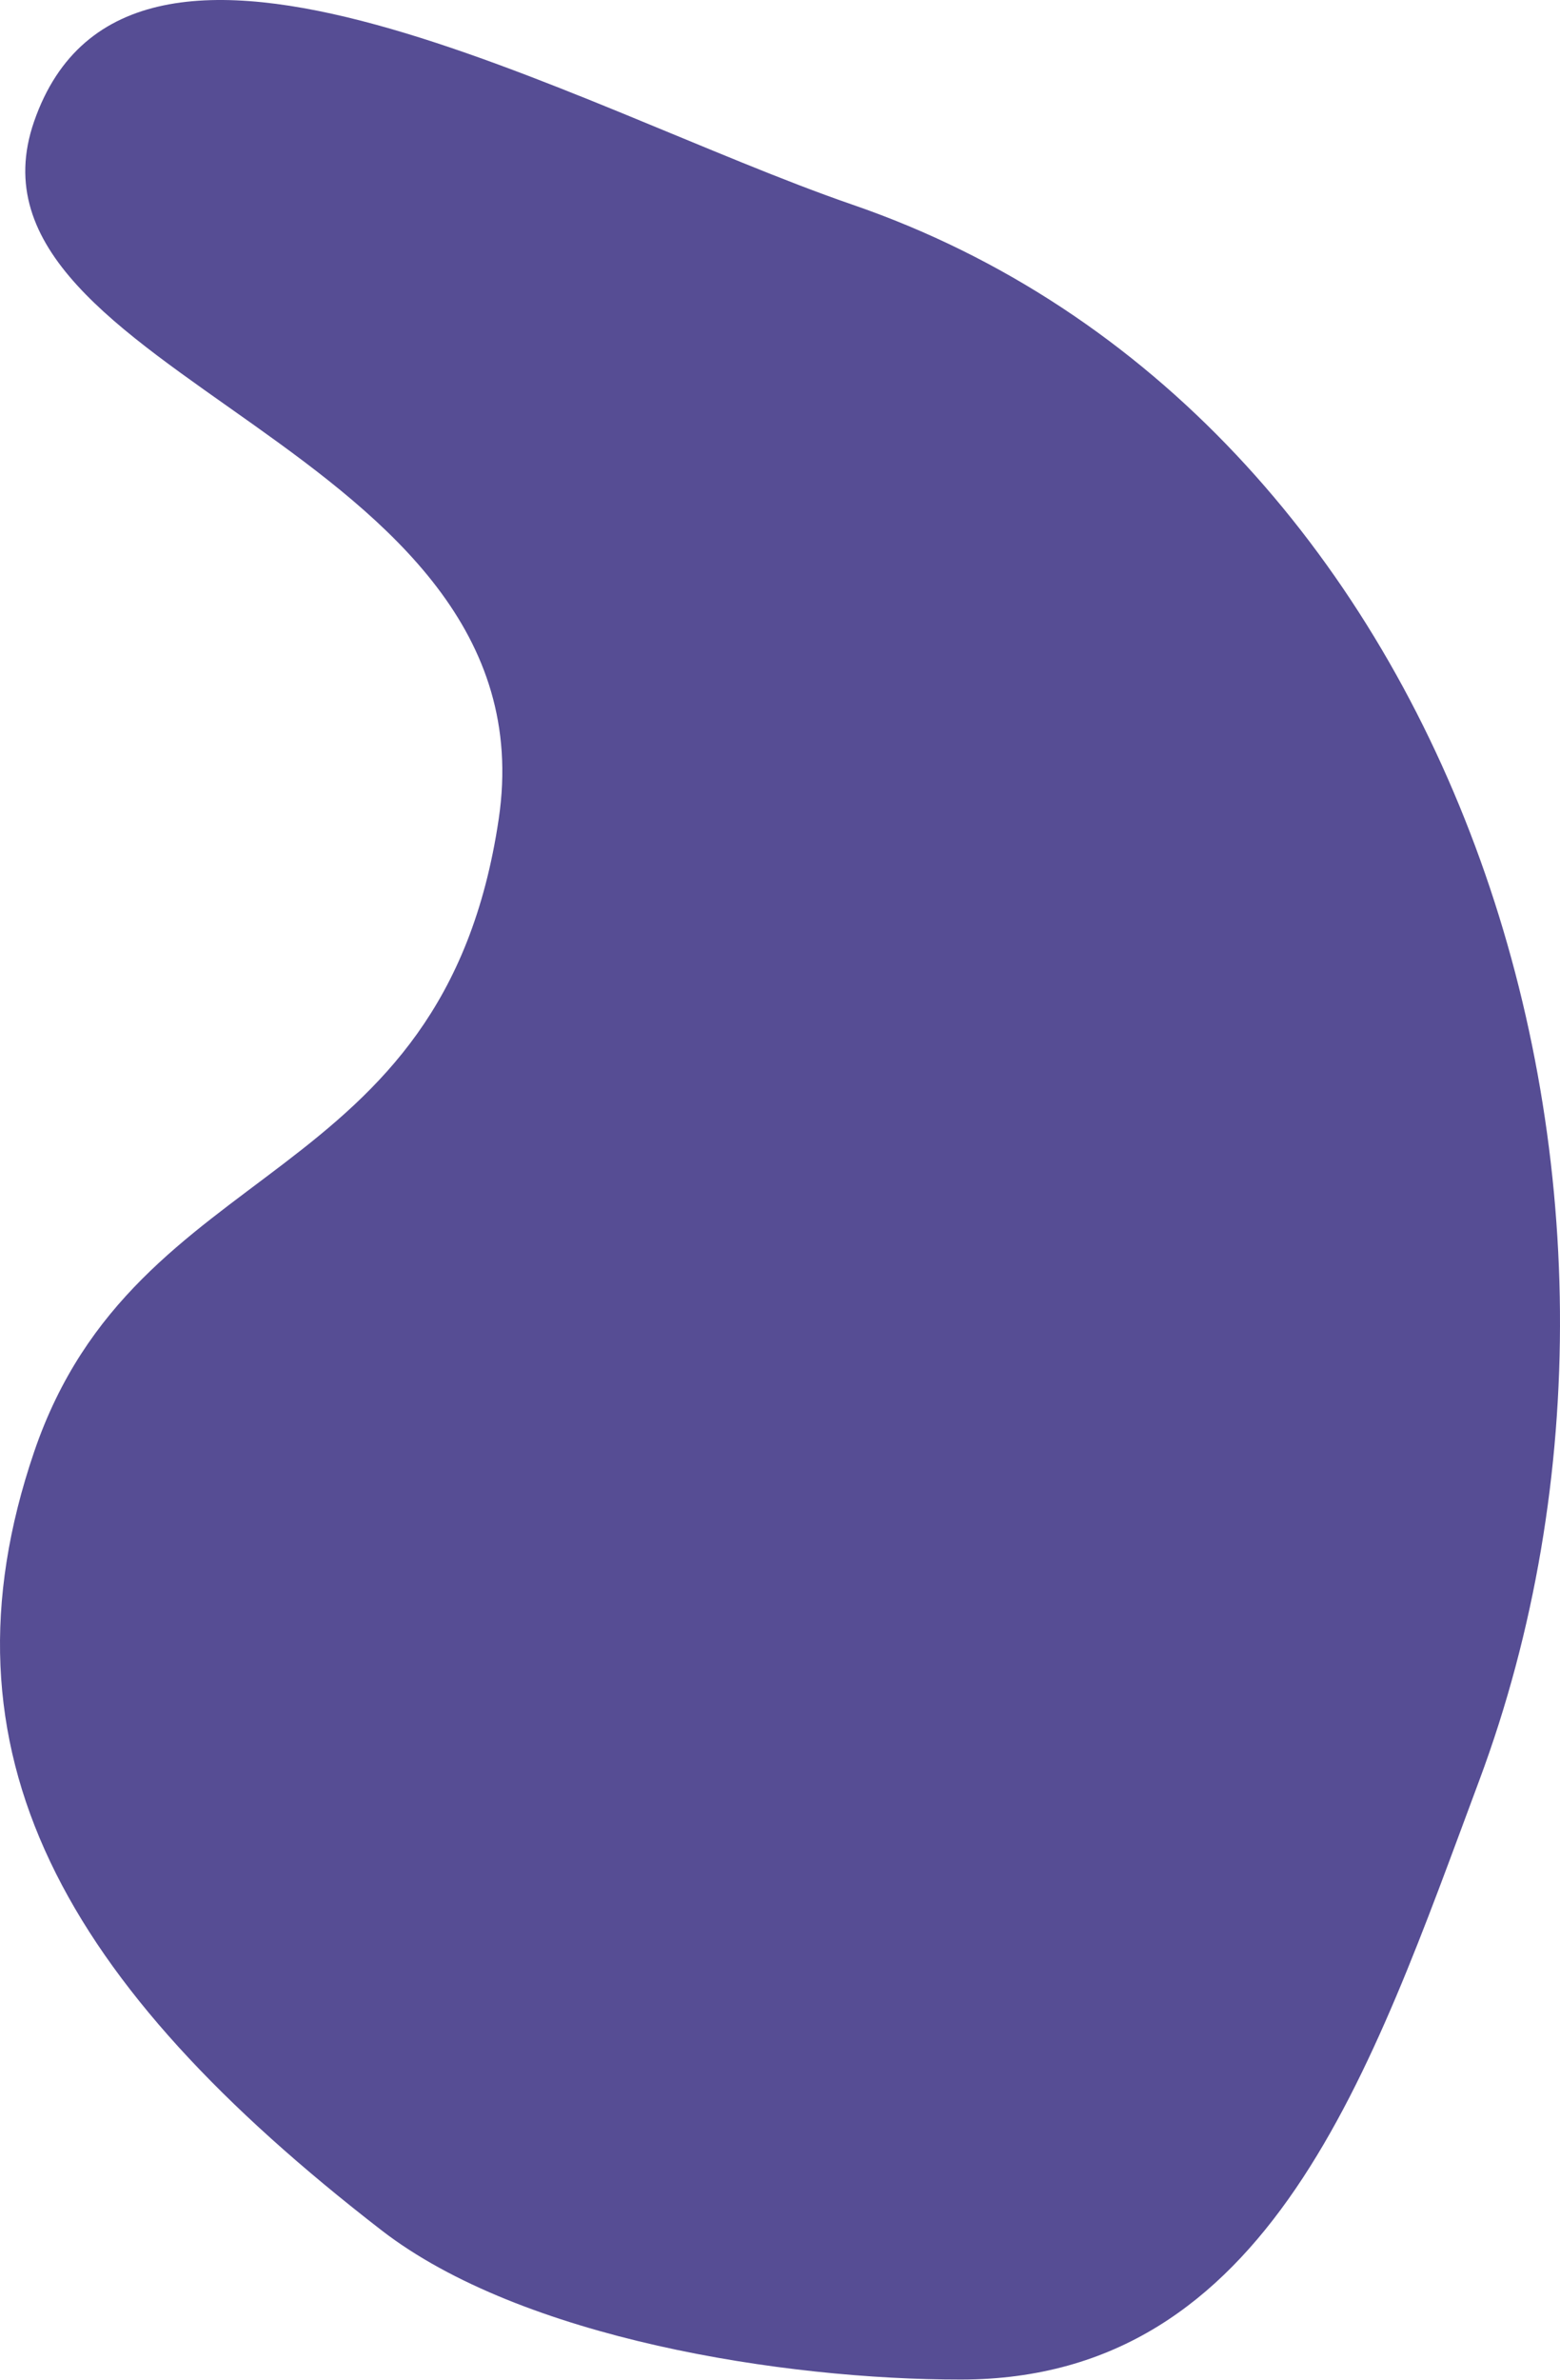 <?xml version="1.0" encoding="UTF-8"?> <svg xmlns="http://www.w3.org/2000/svg" width="1464" height="2233" viewBox="0 0 1464 2233" fill="none"> <path d="M31.97 1362.29C127.989 1080.24 416.046 1120.25 468.056 768.178C520.066 416.109 -51.006 353.36 31.97 114.049C121.286 -143.545 542.329 103.321 800.121 192.065C1365.44 386.672 1597.11 1110.16 1388.24 1670.36C1286.85 1942.28 1192.36 2232.15 902.141 2232.47C735.82 2232.64 489.582 2194.21 358.034 2092.44C59.537 1861.5 -64.049 1644.35 31.97 1362.29Z" fill="#564D94"></path> </svg> 